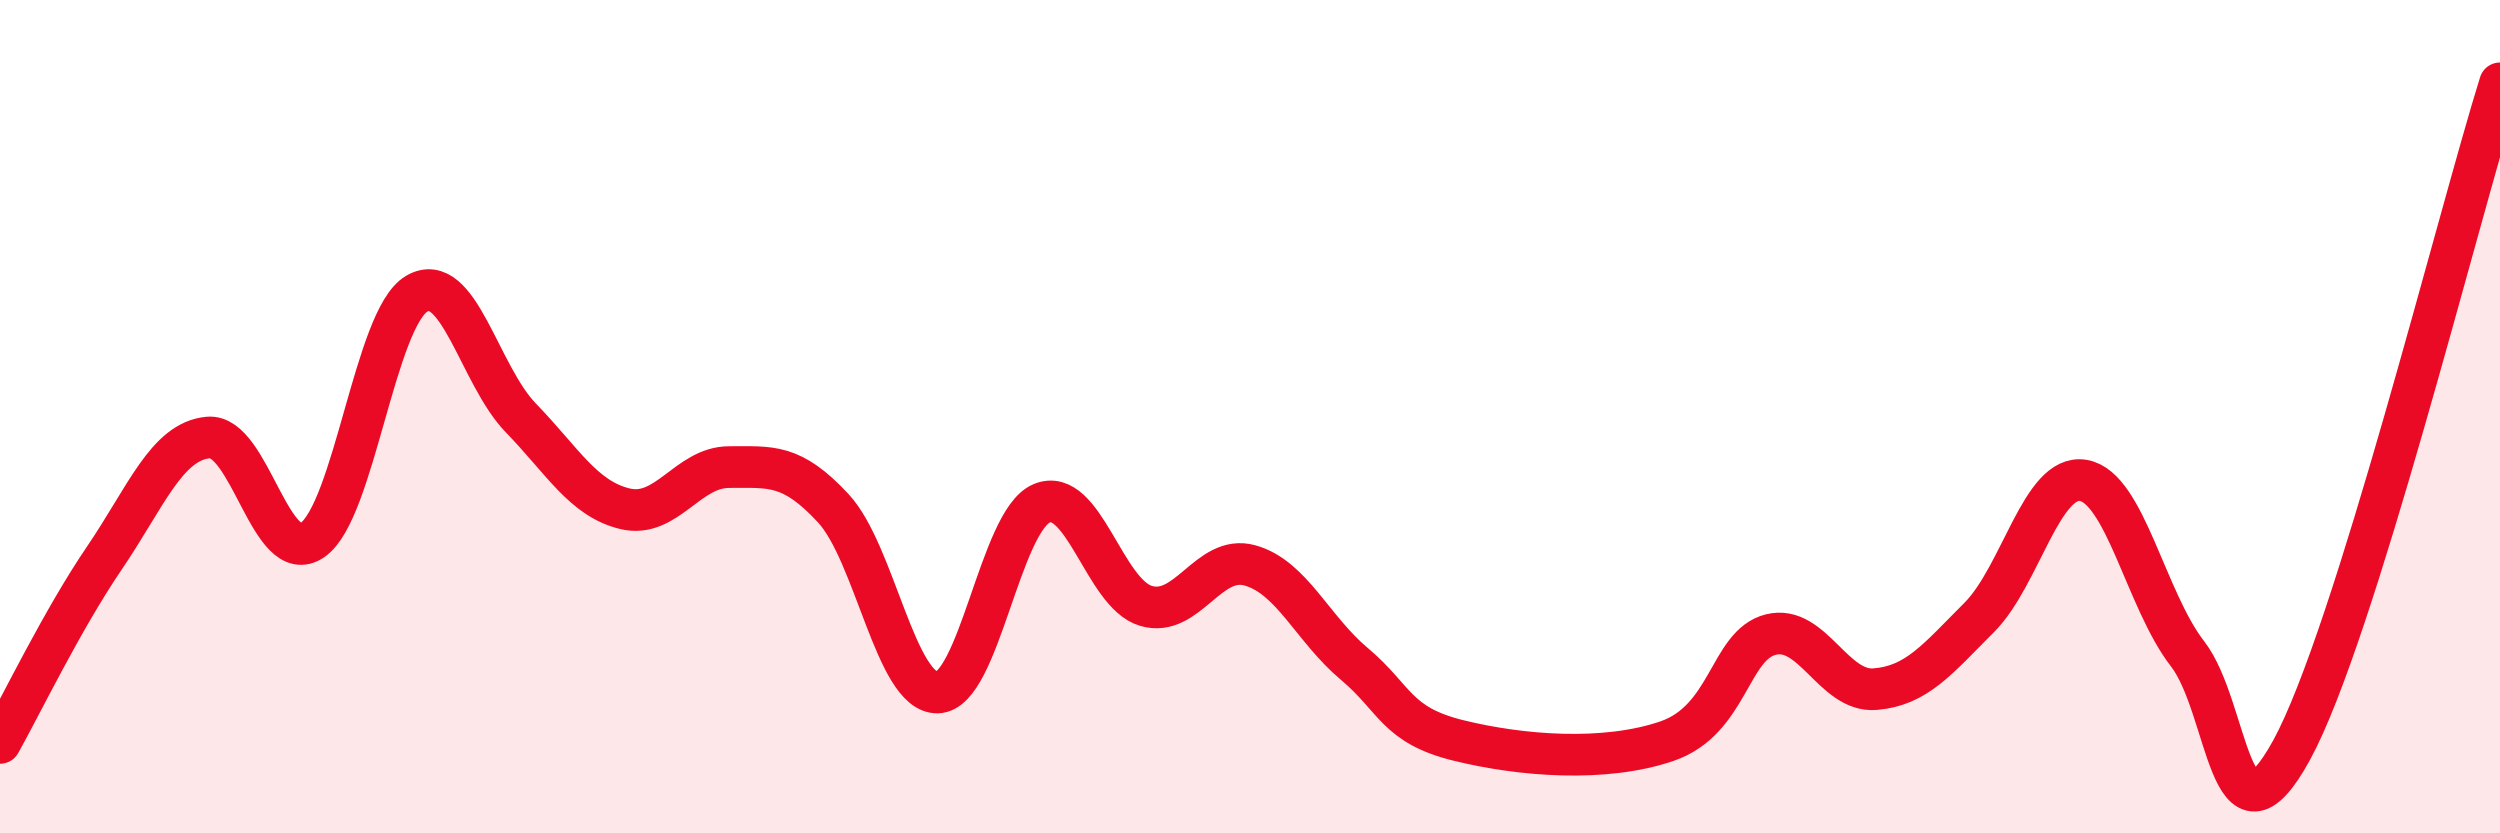 
    <svg width="60" height="20" viewBox="0 0 60 20" xmlns="http://www.w3.org/2000/svg">
      <path
        d="M 0,17.83 C 0.5,16.94 1.5,14.87 2.5,13.4 C 3.5,11.93 4,10.59 5,10.5 C 6,10.41 6.5,13.65 7.5,12.96 C 8.5,12.27 9,7.64 10,7.05 C 11,6.46 11.5,9 12.5,10.03 C 13.5,11.06 14,11.97 15,12.21 C 16,12.45 16.5,11.21 17.5,11.21 C 18.5,11.21 19,11.12 20,12.2 C 21,13.28 21.5,16.64 22.5,16.62 C 23.5,16.6 24,12.5 25,12.08 C 26,11.66 26.5,14.24 27.5,14.54 C 28.5,14.84 29,13.29 30,13.57 C 31,13.85 31.5,15.09 32.5,15.93 C 33.5,16.77 33.5,17.4 35,17.77 C 36.5,18.14 38.5,18.3 40,17.79 C 41.5,17.28 41.5,15.48 42.5,15.23 C 43.5,14.98 44,16.62 45,16.54 C 46,16.46 46.5,15.82 47.5,14.82 C 48.5,13.82 49,11.36 50,11.53 C 51,11.7 51.5,14.4 52.5,15.69 C 53.5,16.98 53.5,20.74 55,18 C 56.5,15.26 59,5.2 60,2L60 20L0 20Z"
        fill="#EB0A25"
        opacity="0.1"
        stroke-linecap="round"
        stroke-linejoin="round"
      />
      <path
        d="M 0,17.83 C 0.5,16.94 1.5,14.87 2.5,13.4 C 3.5,11.93 4,10.59 5,10.5 C 6,10.41 6.5,13.65 7.5,12.96 C 8.5,12.27 9,7.64 10,7.05 C 11,6.46 11.5,9 12.5,10.03 C 13.5,11.06 14,11.97 15,12.21 C 16,12.45 16.5,11.21 17.5,11.21 C 18.5,11.21 19,11.12 20,12.2 C 21,13.28 21.5,16.64 22.5,16.62 C 23.5,16.6 24,12.5 25,12.08 C 26,11.66 26.5,14.24 27.5,14.54 C 28.5,14.84 29,13.29 30,13.57 C 31,13.85 31.5,15.09 32.5,15.93 C 33.5,16.77 33.5,17.4 35,17.77 C 36.5,18.14 38.5,18.3 40,17.79 C 41.5,17.28 41.5,15.48 42.5,15.23 C 43.5,14.98 44,16.62 45,16.54 C 46,16.46 46.5,15.82 47.5,14.82 C 48.5,13.82 49,11.36 50,11.53 C 51,11.7 51.5,14.4 52.5,15.69 C 53.5,16.98 53.5,20.74 55,18 C 56.5,15.26 59,5.2 60,2"
        stroke="#EB0A25"
        stroke-width="1"
        fill="none"
        stroke-linecap="round"
        stroke-linejoin="round"
      />
    </svg>
  